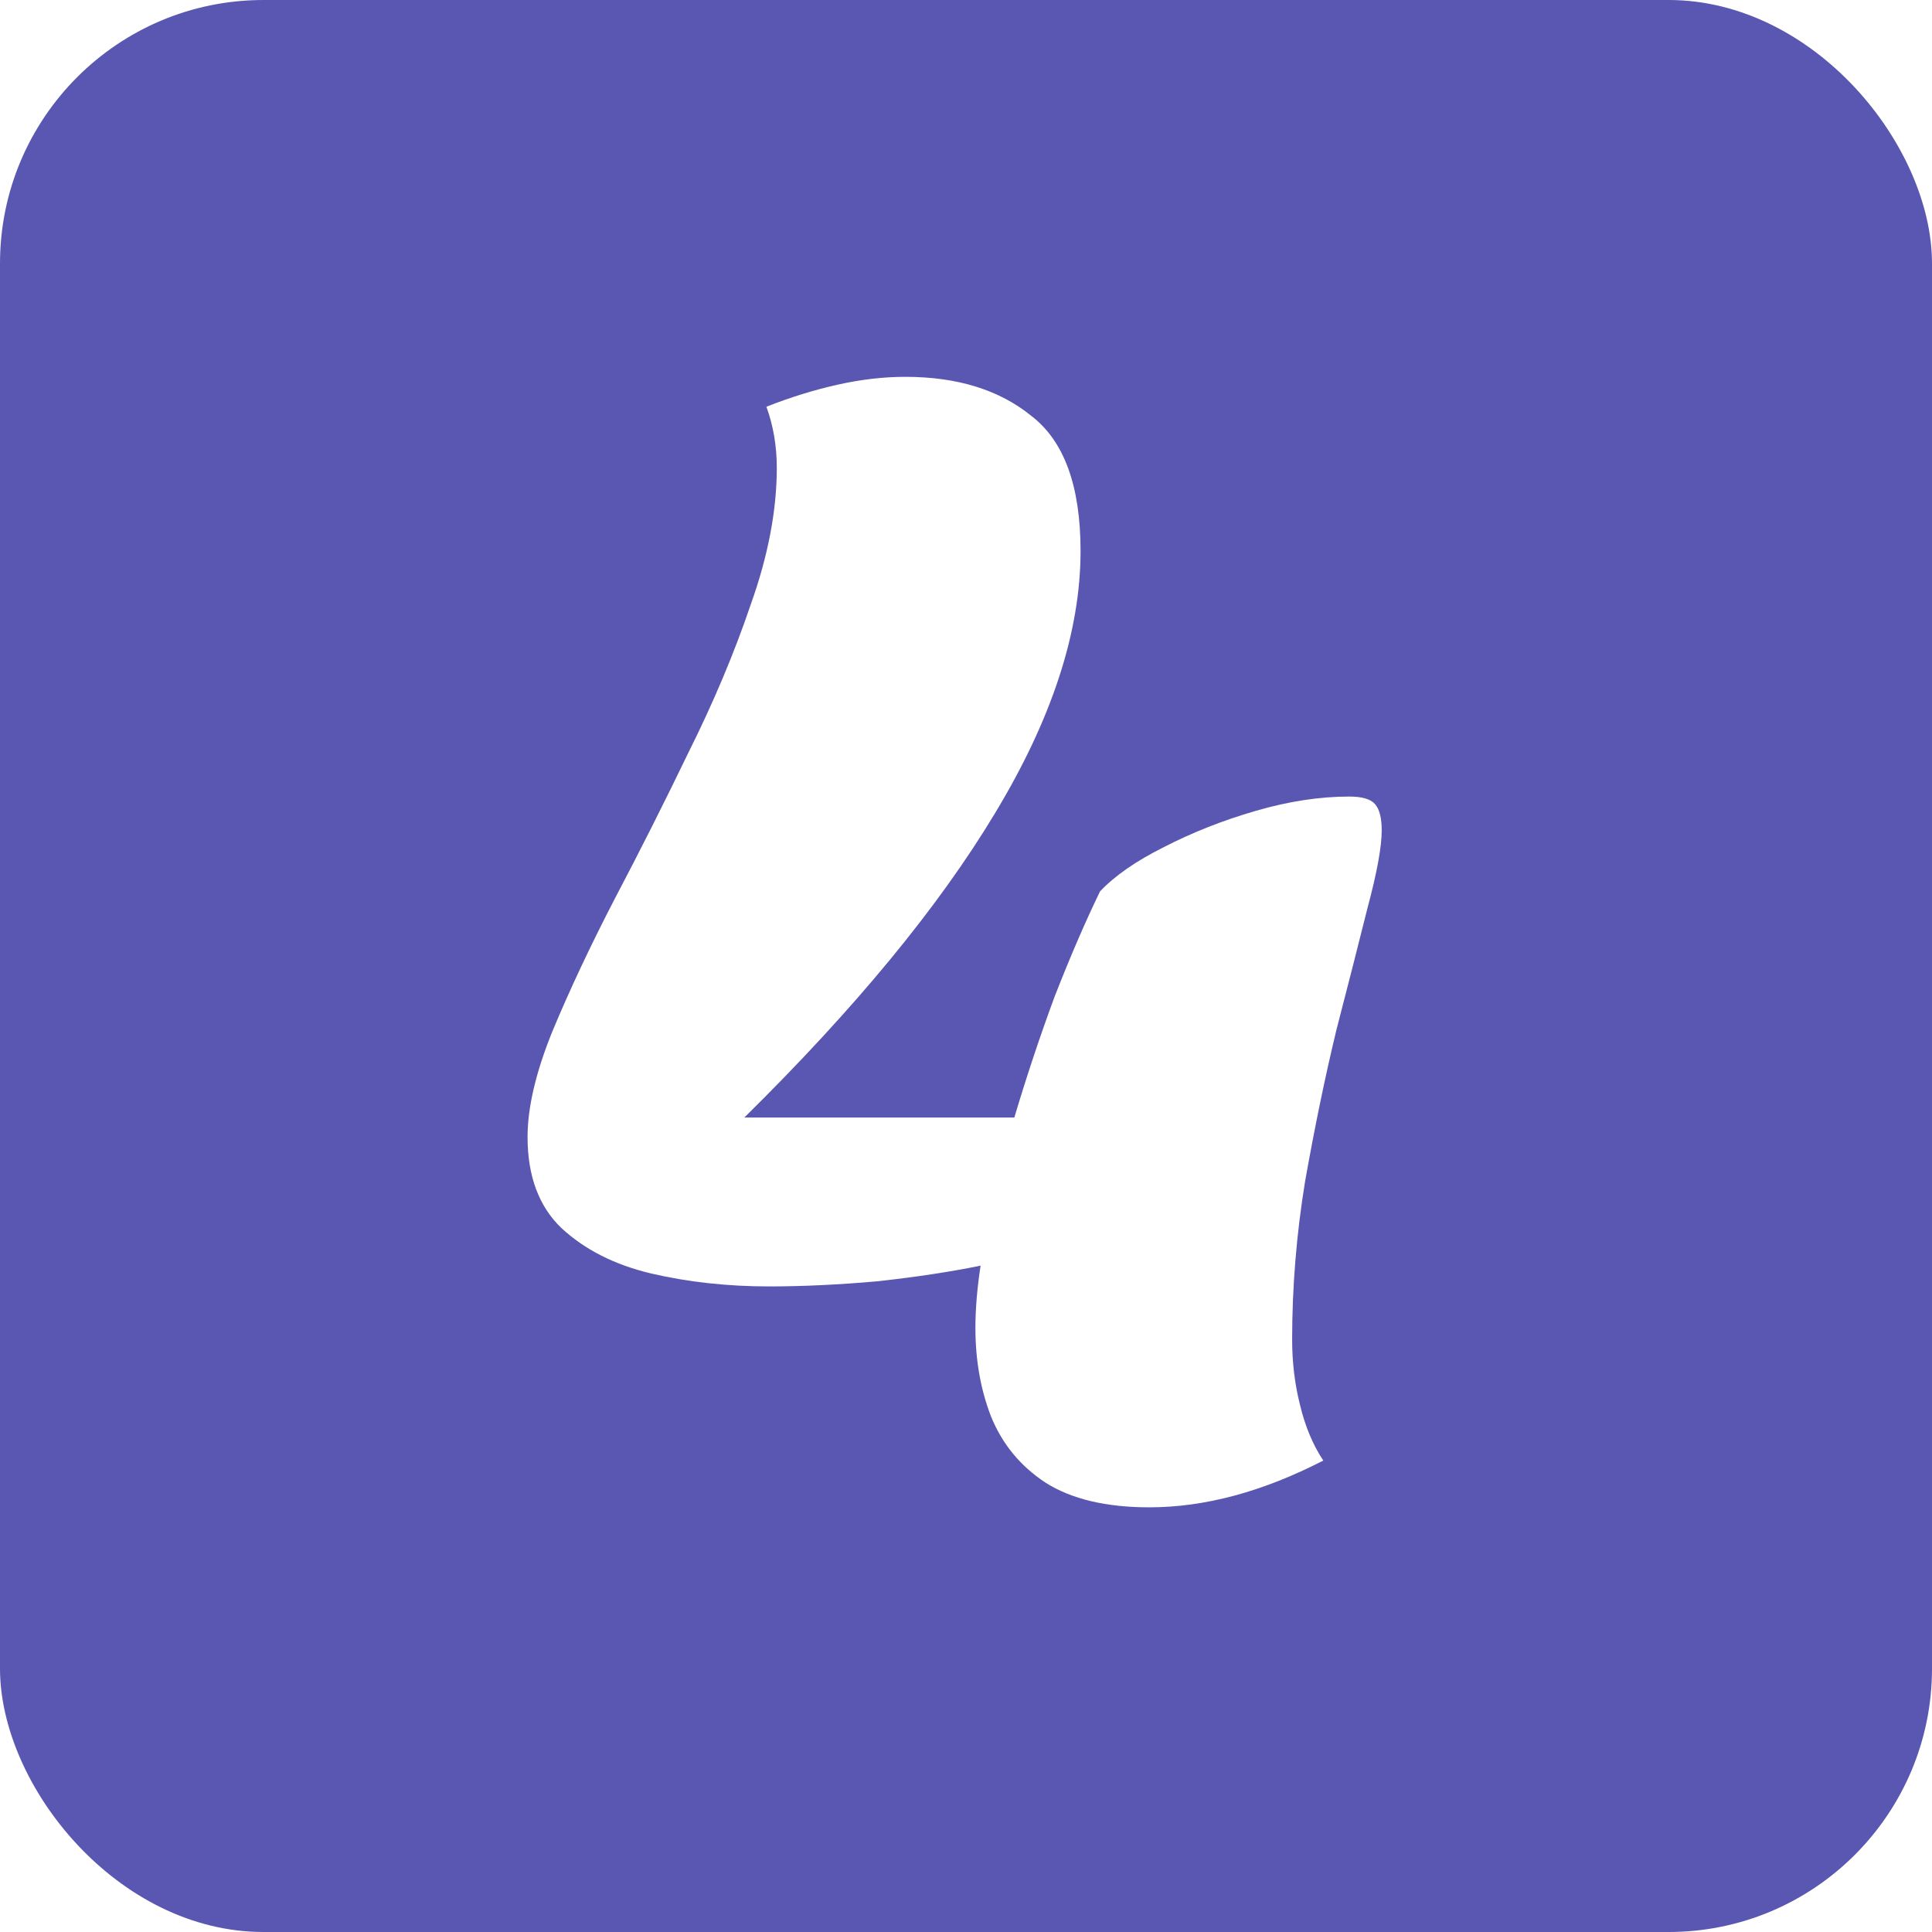 <svg width="264" height="264" viewBox="0 0 264 264" fill="none" xmlns="http://www.w3.org/2000/svg">
<rect x="0" y="0" width="264" height="264" fill="#333333" stroke="none"/>
<g clip-path="url(#clip0_949_179)">
<rect width="264" height="264" fill="white"/>
<rect width="264" height="264" rx="36" fill="#5957B1"/>
<path d="M157.055 205.97C151.142 205.97 146.412 204.846 142.864 202.597C139.435 200.347 136.951 197.329 135.414 193.541C133.995 189.871 133.286 185.847 133.286 181.467C133.286 180.165 133.345 178.804 133.463 177.383C133.581 175.963 133.759 174.483 133.995 172.944C129.974 173.773 125.303 174.483 119.982 175.075C114.661 175.548 109.694 175.785 105.082 175.785C99.406 175.785 94.025 175.193 88.941 174.009C83.974 172.826 79.894 170.754 76.701 167.795C73.627 164.835 72.089 160.692 72.089 155.366C72.089 151.341 73.213 146.547 75.46 140.983C77.825 135.301 80.663 129.264 83.974 122.872C87.403 116.361 90.773 109.673 94.085 102.808C97.514 95.942 100.352 89.195 102.599 82.566C104.964 75.937 106.146 69.722 106.146 63.922C106.146 60.963 105.673 58.181 104.727 55.577C108.038 54.275 111.29 53.268 114.483 52.558C117.676 51.848 120.751 51.493 123.707 51.493C130.802 51.493 136.538 53.268 140.913 56.82C145.407 60.252 147.653 66.408 147.653 75.286C147.653 86.295 143.751 98.25 135.946 111.153C128.26 123.937 116.848 137.787 101.712 152.702H138.607C140.263 147.139 142.095 141.634 144.106 136.189C146.234 130.744 148.304 125.95 150.314 121.807C152.324 119.676 155.222 117.664 159.006 115.77C162.908 113.757 167.106 112.1 171.6 110.798C176.093 109.496 180.351 108.845 184.371 108.845C186.145 108.845 187.327 109.2 187.919 109.91C188.51 110.62 188.806 111.804 188.806 113.461C188.806 115.71 188.155 119.262 186.854 124.115C185.672 128.85 184.253 134.413 182.597 140.806C181.06 147.198 179.641 154.063 178.34 161.403C177.158 168.623 176.566 175.844 176.566 183.065C176.566 186.143 176.921 189.102 177.631 191.943C178.34 194.902 179.404 197.447 180.824 199.578C172.546 203.84 164.623 205.97 157.055 205.97Z" fill="white"/>
</g>
<defs>
<clipPath id="clip0_949_179">
<rect width="264" height="264" fill="white"/>
</clipPath>
</defs>
</svg>
